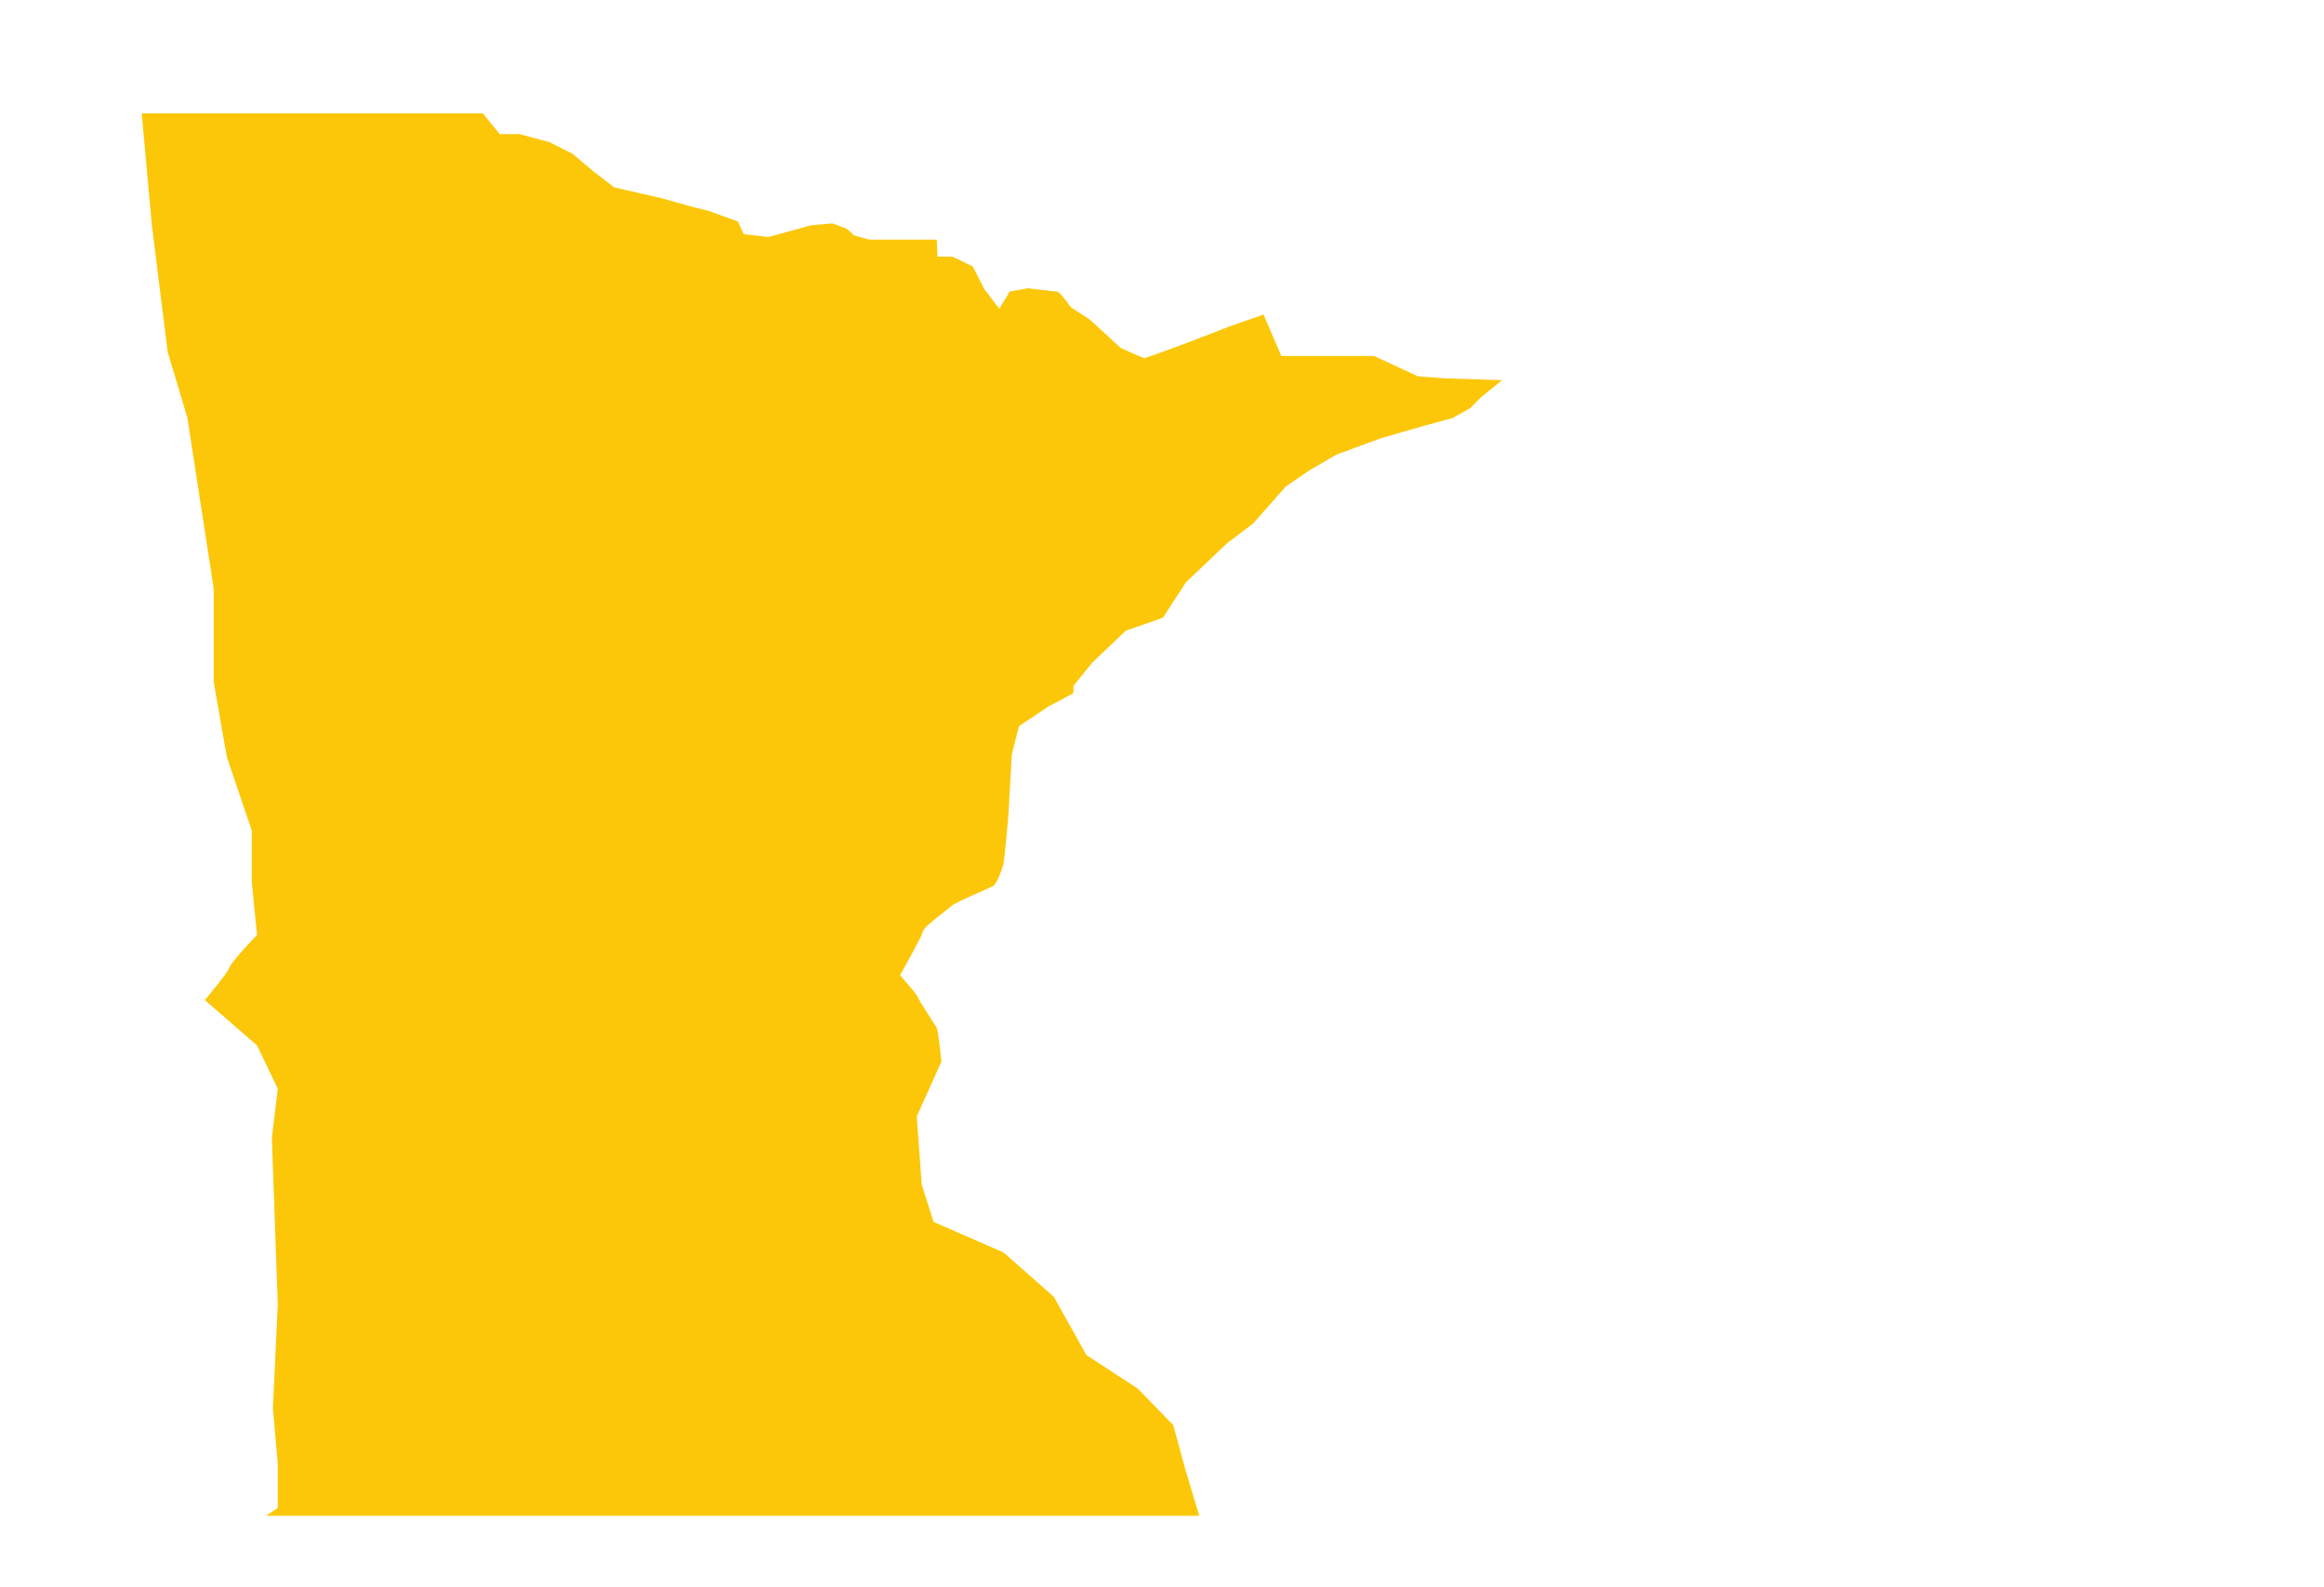 <svg width="82" height="56" viewBox="0 0 82 56" fill="none" xmlns="http://www.w3.org/2000/svg">
<g clip-path="url(#clip0_4150_4259)">
<path d="M53 13.412L52.269 14.003L51.869 14.403L51.245 14.752L50.288 15.01L48.72 15.463L47.156 16.038L46.199 16.594L45.362 17.169L44.214 18.471L43.292 19.169L41.847 20.542L41.029 21.796L39.724 22.249L38.54 23.378L37.878 24.195L37.87 24.457V24.459L36.998 24.922L35.954 25.618C35.954 25.618 35.698 26.591 35.698 26.662C35.698 26.733 35.583 28.632 35.583 28.703C35.583 28.773 35.444 30.327 35.398 30.513C35.351 30.698 35.166 31.183 35.049 31.254C34.935 31.322 33.706 31.834 33.588 31.949C33.47 32.067 32.59 32.693 32.568 32.853C32.544 33.017 31.756 34.407 31.756 34.407C31.756 34.407 32.359 35.081 32.38 35.173C32.406 35.266 33.007 36.196 33.054 36.264C33.101 36.335 33.218 37.448 33.218 37.448L32.347 39.386L32.522 41.787L32.94 43.109L35.41 44.188L37.184 45.752L38.332 47.805L40.142 48.988L41.397 50.278L41.814 51.807L42.302 53.442L42.316 53.477H9.388L9.8 53.2V51.635L9.629 49.687L9.8 46.031L9.593 40.152L9.8 38.41L9.069 36.882L7.226 35.282C7.226 35.282 8.026 34.342 8.096 34.132C8.165 33.925 9.069 32.984 9.069 32.984L8.979 32.09L8.884 31.116V29.306L8.004 26.709L7.541 24.065V20.77L6.611 14.738L5.916 12.418L5.36 7.965L5 4H17.039L17.63 4.731H18.326L19.369 5.008L20.203 5.426L20.901 6.017L21.667 6.608L23.335 6.992L24.414 7.292L25.017 7.445L26.039 7.816L26.236 8.257C26.236 8.257 27.073 8.361 27.105 8.361C27.14 8.361 28.625 7.944 28.625 7.944L29.378 7.884L29.876 8.069L30.133 8.304L30.666 8.454H33.054L33.078 9.056H33.612L34.329 9.405L34.725 10.193L35.259 10.89L35.629 10.285L36.277 10.171C36.277 10.171 37.207 10.285 37.3 10.285C37.392 10.285 37.784 10.841 37.784 10.841L38.436 11.261L39.549 12.281C39.549 12.281 40.315 12.63 40.386 12.63C40.457 12.63 41.94 12.074 41.94 12.074L43.447 11.493L44.583 11.097L45.21 12.559H48.481L50.035 13.278L50.986 13.349L52.998 13.412H53Z" fill="#FCC708"/>
</g>
<defs>
<clipPath id="clip0_4150_4259">
<rect width="48" height="49.481" fill="white" transform="translate(5 4)"/>
</clipPath>
</defs>
</svg>
